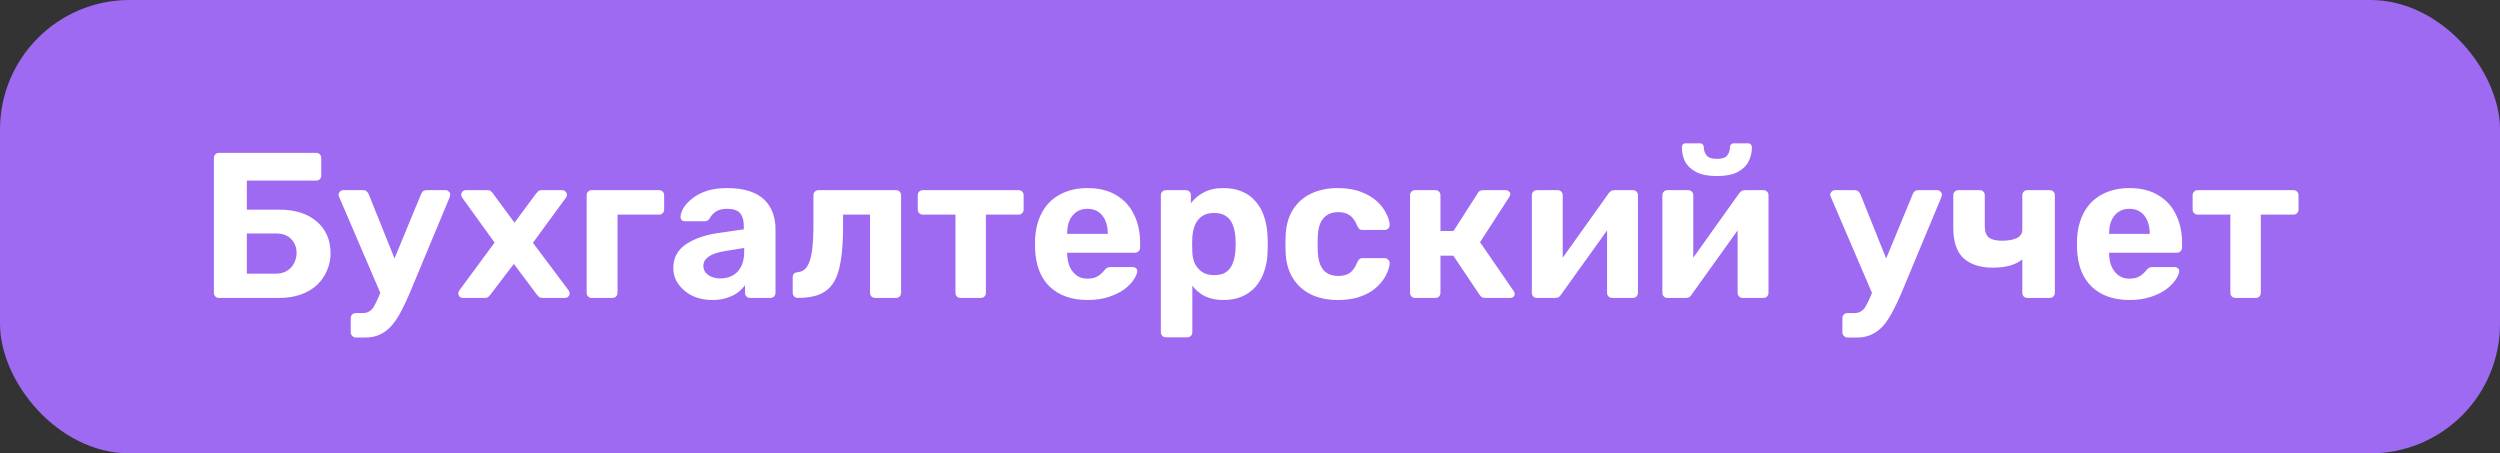 <?xml version="1.0" encoding="UTF-8"?> <svg xmlns="http://www.w3.org/2000/svg" width="193" height="35" viewBox="0 0 193 35" fill="none"><rect x="0" y="0" width="193" height="35" fill="#333333" stroke="none"/> <rect width="193" height="35" rx="10" fill="#9D6AF1"></rect> <path d="M16.912 23C16.795 23 16.699 22.963 16.624 22.888C16.549 22.813 16.512 22.717 16.512 22.6V12.2C16.512 12.083 16.549 11.987 16.624 11.912C16.699 11.837 16.795 11.8 16.912 11.8H24.4C24.517 11.8 24.613 11.837 24.688 11.912C24.763 11.987 24.8 12.083 24.8 12.2V13.56C24.8 13.667 24.763 13.757 24.688 13.832C24.613 13.907 24.517 13.944 24.4 13.944H19.056V16.184H21.536C22.773 16.184 23.744 16.488 24.448 17.096C25.163 17.704 25.52 18.525 25.52 19.56C25.52 20.019 25.43 20.456 25.248 20.872C25.078 21.288 24.827 21.656 24.496 21.976C24.166 22.296 23.75 22.547 23.248 22.728C22.758 22.909 22.187 23 21.536 23H16.912ZM19.056 21.128H21.296C21.637 21.128 21.925 21.053 22.16 20.904C22.405 20.755 22.587 20.557 22.704 20.312C22.832 20.067 22.896 19.805 22.896 19.528C22.896 19.101 22.758 18.744 22.48 18.456C22.213 18.168 21.819 18.024 21.296 18.024H19.056V21.128ZM27.477 26.056C27.36 26.056 27.264 26.013 27.189 25.928C27.115 25.853 27.077 25.763 27.077 25.656V24.552C27.077 24.445 27.115 24.355 27.189 24.28C27.264 24.205 27.36 24.168 27.477 24.168H28.005C28.208 24.168 28.373 24.125 28.501 24.04C28.64 23.965 28.763 23.837 28.869 23.656C28.976 23.475 29.099 23.224 29.237 22.904L32.501 15C32.533 14.915 32.581 14.84 32.645 14.776C32.72 14.712 32.821 14.68 32.949 14.68H34.421C34.507 14.68 34.581 14.717 34.645 14.792C34.72 14.856 34.757 14.931 34.757 15.016C34.757 15.037 34.752 15.069 34.741 15.112C34.741 15.144 34.731 15.187 34.709 15.24L31.669 22.536C31.467 23.027 31.253 23.485 31.029 23.912C30.816 24.339 30.581 24.712 30.325 25.032C30.069 25.352 29.765 25.603 29.413 25.784C29.072 25.965 28.677 26.056 28.229 26.056H27.477ZM29.445 22.808L26.197 15.24C26.155 15.155 26.133 15.085 26.133 15.032C26.144 14.936 26.181 14.856 26.245 14.792C26.32 14.717 26.405 14.68 26.501 14.68H28.037C28.165 14.68 28.261 14.717 28.325 14.792C28.389 14.856 28.437 14.925 28.469 15L30.869 20.984L29.445 22.808ZM35.734 23C35.638 23 35.553 22.968 35.478 22.904C35.414 22.829 35.382 22.744 35.382 22.648C35.382 22.616 35.388 22.579 35.398 22.536C35.419 22.483 35.446 22.435 35.478 22.392L38.182 18.728L35.702 15.288C35.67 15.245 35.644 15.203 35.622 15.16C35.611 15.117 35.606 15.075 35.606 15.032C35.606 14.936 35.638 14.856 35.702 14.792C35.777 14.717 35.862 14.68 35.958 14.68H37.622C37.75 14.68 37.846 14.712 37.91 14.776C37.985 14.84 38.038 14.899 38.07 14.952L39.718 17.192L41.366 14.968C41.409 14.915 41.462 14.856 41.526 14.792C41.59 14.717 41.691 14.68 41.83 14.68H43.414C43.51 14.68 43.59 14.717 43.654 14.792C43.729 14.856 43.766 14.936 43.766 15.032C43.766 15.075 43.761 15.117 43.75 15.16C43.739 15.203 43.713 15.245 43.67 15.288L41.142 18.744L43.878 22.392C43.91 22.435 43.931 22.477 43.942 22.52C43.964 22.563 43.974 22.605 43.974 22.648C43.974 22.744 43.937 22.829 43.862 22.904C43.798 22.968 43.718 23 43.622 23H41.878C41.761 23 41.67 22.973 41.606 22.92C41.542 22.856 41.489 22.797 41.446 22.744L39.67 20.376L37.862 22.744C37.83 22.787 37.782 22.84 37.718 22.904C37.654 22.968 37.558 23 37.43 23H35.734ZM45.673 23C45.567 23 45.476 22.963 45.401 22.888C45.327 22.813 45.289 22.717 45.289 22.6V15.08C45.289 14.963 45.327 14.867 45.401 14.792C45.476 14.717 45.567 14.68 45.673 14.68H50.873C50.991 14.68 51.087 14.717 51.161 14.792C51.236 14.867 51.273 14.963 51.273 15.08V16.168C51.273 16.285 51.236 16.381 51.161 16.456C51.087 16.531 50.991 16.568 50.873 16.568H47.673V22.6C47.673 22.717 47.636 22.813 47.561 22.888C47.487 22.963 47.391 23 47.273 23H45.673ZM54.972 23.16C54.406 23.16 53.9 23.053 53.452 22.84C53.004 22.616 52.646 22.317 52.38 21.944C52.113 21.571 51.98 21.155 51.98 20.696C51.98 19.939 52.284 19.341 52.892 18.904C53.51 18.467 54.321 18.168 55.324 18.008L57.42 17.704V17.416C57.42 17 57.324 16.68 57.132 16.456C56.94 16.232 56.604 16.12 56.124 16.12C55.772 16.12 55.489 16.189 55.276 16.328C55.062 16.467 54.897 16.648 54.78 16.872C54.694 17.011 54.572 17.08 54.412 17.08H52.892C52.774 17.08 52.684 17.048 52.62 16.984C52.556 16.909 52.529 16.824 52.54 16.728C52.54 16.547 52.609 16.333 52.748 16.088C52.886 15.843 53.1 15.603 53.388 15.368C53.676 15.123 54.044 14.92 54.492 14.76C54.94 14.6 55.489 14.52 56.14 14.52C56.812 14.52 57.388 14.6 57.868 14.76C58.348 14.92 58.732 15.144 59.02 15.432C59.308 15.72 59.521 16.056 59.66 16.44C59.798 16.813 59.868 17.219 59.868 17.656V22.6C59.868 22.717 59.83 22.813 59.756 22.888C59.681 22.963 59.585 23 59.468 23H57.9C57.793 23 57.702 22.963 57.628 22.888C57.553 22.813 57.516 22.717 57.516 22.6V22.008C57.377 22.211 57.19 22.403 56.956 22.584C56.721 22.755 56.438 22.893 56.108 23C55.788 23.107 55.409 23.16 54.972 23.16ZM55.612 21.496C55.964 21.496 56.278 21.421 56.556 21.272C56.833 21.123 57.052 20.893 57.212 20.584C57.372 20.275 57.452 19.885 57.452 19.416V19.144L55.964 19.384C55.388 19.48 54.966 19.624 54.7 19.816C54.433 20.008 54.3 20.243 54.3 20.52C54.3 20.723 54.358 20.899 54.476 21.048C54.604 21.197 54.769 21.309 54.972 21.384C55.174 21.459 55.388 21.496 55.612 21.496ZM61.597 23C61.49 23 61.394 22.963 61.309 22.888C61.234 22.803 61.197 22.707 61.197 22.6V21.4C61.197 21.165 61.325 21.037 61.581 21.016C61.89 20.984 62.13 20.84 62.301 20.584C62.482 20.317 62.61 19.912 62.685 19.368C62.76 18.824 62.797 18.125 62.797 17.272V15.08C62.797 14.963 62.834 14.867 62.909 14.792C62.983 14.717 63.08 14.68 63.197 14.68H69.165C69.282 14.68 69.378 14.717 69.453 14.792C69.528 14.867 69.565 14.963 69.565 15.08V22.6C69.565 22.717 69.528 22.813 69.453 22.888C69.378 22.963 69.282 23 69.165 23H67.565C67.458 23 67.362 22.963 67.277 22.888C67.202 22.813 67.165 22.717 67.165 22.6V16.568H65.085V17.544C65.085 18.557 65.026 19.416 64.909 20.12C64.802 20.824 64.615 21.389 64.349 21.816C64.082 22.232 63.725 22.536 63.277 22.728C62.829 22.909 62.269 23 61.597 23ZM74.161 23C74.044 23 73.948 22.963 73.873 22.888C73.798 22.813 73.761 22.717 73.761 22.6V16.568H71.249C71.132 16.568 71.036 16.531 70.961 16.456C70.886 16.381 70.849 16.285 70.849 16.168V15.08C70.849 14.963 70.886 14.867 70.961 14.792C71.036 14.717 71.132 14.68 71.249 14.68H78.625C78.742 14.68 78.838 14.717 78.913 14.792C78.988 14.867 79.025 14.963 79.025 15.08V16.168C79.025 16.285 78.988 16.381 78.913 16.456C78.838 16.531 78.742 16.568 78.625 16.568H76.113V22.6C76.113 22.717 76.076 22.813 76.001 22.888C75.926 22.963 75.836 23 75.729 23H74.161ZM83.97 23.16C82.743 23.16 81.767 22.819 81.042 22.136C80.327 21.453 79.949 20.461 79.906 19.16C79.906 19.075 79.906 18.963 79.906 18.824C79.906 18.675 79.906 18.557 79.906 18.472C79.949 17.651 80.135 16.947 80.466 16.36C80.797 15.763 81.261 15.309 81.858 15C82.455 14.68 83.154 14.52 83.954 14.52C84.85 14.52 85.597 14.707 86.194 15.08C86.802 15.443 87.255 15.944 87.554 16.584C87.863 17.213 88.018 17.939 88.018 18.76V19.128C88.018 19.235 87.975 19.325 87.89 19.4C87.815 19.475 87.725 19.512 87.618 19.512H82.386C82.386 19.523 82.386 19.544 82.386 19.576C82.386 19.597 82.386 19.619 82.386 19.64C82.397 19.981 82.461 20.296 82.578 20.584C82.706 20.861 82.882 21.085 83.106 21.256C83.341 21.427 83.618 21.512 83.938 21.512C84.205 21.512 84.423 21.475 84.594 21.4C84.765 21.325 84.903 21.235 85.01 21.128C85.127 21.021 85.213 20.931 85.266 20.856C85.362 20.749 85.437 20.685 85.49 20.664C85.554 20.632 85.65 20.616 85.778 20.616H87.442C87.549 20.616 87.634 20.648 87.698 20.712C87.773 20.765 87.805 20.845 87.794 20.952C87.783 21.123 87.693 21.336 87.522 21.592C87.362 21.837 87.122 22.083 86.802 22.328C86.482 22.563 86.082 22.76 85.602 22.92C85.133 23.08 84.589 23.16 83.97 23.16ZM82.386 18.056H85.522V18.024C85.522 17.64 85.458 17.309 85.33 17.032C85.213 16.744 85.037 16.52 84.802 16.36C84.567 16.2 84.285 16.12 83.954 16.12C83.623 16.12 83.341 16.2 83.106 16.36C82.871 16.52 82.69 16.744 82.562 17.032C82.445 17.309 82.386 17.64 82.386 18.024V18.056ZM90.017 26.04C89.9 26.04 89.804 26.003 89.729 25.928C89.655 25.853 89.617 25.757 89.617 25.64V15.08C89.617 14.963 89.655 14.867 89.729 14.792C89.804 14.717 89.9 14.68 90.017 14.68H91.537C91.655 14.68 91.751 14.717 91.825 14.792C91.9 14.867 91.937 14.963 91.937 15.08V15.688C92.193 15.347 92.524 15.069 92.929 14.856C93.335 14.632 93.841 14.52 94.449 14.52C95.004 14.52 95.484 14.611 95.889 14.792C96.305 14.963 96.652 15.213 96.929 15.544C97.217 15.864 97.436 16.253 97.585 16.712C97.745 17.171 97.836 17.688 97.857 18.264C97.868 18.467 97.873 18.659 97.873 18.84C97.873 19.021 97.868 19.219 97.857 19.432C97.847 19.976 97.761 20.477 97.601 20.936C97.452 21.395 97.233 21.789 96.945 22.12C96.657 22.451 96.305 22.707 95.889 22.888C95.484 23.069 95.004 23.16 94.449 23.16C93.905 23.16 93.431 23.064 93.025 22.872C92.631 22.669 92.305 22.397 92.049 22.056V25.64C92.049 25.757 92.012 25.853 91.937 25.928C91.863 26.003 91.772 26.04 91.665 26.04H90.017ZM93.729 21.24C94.135 21.24 94.455 21.155 94.689 20.984C94.924 20.803 95.089 20.568 95.185 20.28C95.292 19.992 95.356 19.677 95.377 19.336C95.399 19.005 95.399 18.675 95.377 18.344C95.356 18.003 95.292 17.688 95.185 17.4C95.089 17.112 94.924 16.883 94.689 16.712C94.455 16.531 94.135 16.44 93.729 16.44C93.335 16.44 93.015 16.531 92.769 16.712C92.524 16.893 92.348 17.123 92.241 17.4C92.135 17.677 92.071 17.976 92.049 18.296C92.039 18.488 92.033 18.685 92.033 18.888C92.033 19.091 92.039 19.293 92.049 19.496C92.06 19.795 92.124 20.077 92.241 20.344C92.369 20.6 92.551 20.813 92.785 20.984C93.031 21.155 93.345 21.24 93.729 21.24ZM103.266 23.16C102.488 23.16 101.8 23.016 101.203 22.728C100.616 22.44 100.152 22.024 99.811 21.48C99.469 20.925 99.282 20.264 99.251 19.496C99.24 19.325 99.234 19.112 99.234 18.856C99.234 18.589 99.24 18.371 99.251 18.2C99.282 17.421 99.464 16.76 99.794 16.216C100.136 15.661 100.605 15.24 101.203 14.952C101.8 14.664 102.488 14.52 103.266 14.52C103.981 14.52 104.589 14.621 105.091 14.824C105.592 15.016 106.003 15.261 106.323 15.56C106.643 15.859 106.877 16.173 107.027 16.504C107.187 16.824 107.272 17.107 107.283 17.352C107.293 17.459 107.256 17.555 107.171 17.64C107.096 17.715 107.005 17.752 106.899 17.752H105.187C105.08 17.752 104.995 17.725 104.931 17.672C104.877 17.608 104.824 17.523 104.771 17.416C104.621 17.043 104.429 16.776 104.195 16.616C103.96 16.456 103.667 16.376 103.315 16.376C102.835 16.376 102.456 16.531 102.179 16.84C101.901 17.149 101.752 17.629 101.731 18.28C101.72 18.696 101.72 19.075 101.731 19.416C101.763 20.077 101.912 20.557 102.179 20.856C102.456 21.155 102.835 21.304 103.315 21.304C103.688 21.304 103.987 21.224 104.211 21.064C104.435 20.904 104.621 20.637 104.771 20.264C104.813 20.157 104.867 20.077 104.931 20.024C104.995 19.96 105.08 19.928 105.187 19.928H106.899C107.005 19.928 107.096 19.971 107.171 20.056C107.256 20.131 107.293 20.221 107.283 20.328C107.272 20.509 107.219 20.723 107.123 20.968C107.037 21.213 106.893 21.464 106.691 21.72C106.499 21.976 106.248 22.216 105.939 22.44C105.629 22.653 105.251 22.829 104.803 22.968C104.365 23.096 103.853 23.16 103.266 23.16ZM109.236 23C109.129 23 109.038 22.963 108.964 22.888C108.889 22.813 108.852 22.717 108.852 22.6V15.08C108.852 14.963 108.889 14.867 108.964 14.792C109.038 14.717 109.129 14.68 109.236 14.68H110.804C110.921 14.68 111.017 14.717 111.092 14.792C111.166 14.867 111.204 14.963 111.204 15.08V17.832H112.212L114.068 14.936C114.1 14.872 114.148 14.813 114.212 14.76C114.286 14.707 114.382 14.68 114.5 14.68H116.244C116.34 14.68 116.42 14.712 116.484 14.776C116.558 14.829 116.596 14.899 116.596 14.984C116.596 15.016 116.585 15.053 116.564 15.096C116.553 15.139 116.537 15.176 116.516 15.208L114.26 18.696L116.868 22.488C116.91 22.552 116.932 22.621 116.932 22.696C116.932 22.781 116.9 22.856 116.836 22.92C116.772 22.973 116.692 23 116.596 23H114.66C114.553 23 114.462 22.979 114.388 22.936C114.324 22.883 114.265 22.819 114.212 22.744L112.196 19.736H111.204V22.6C111.204 22.717 111.166 22.813 111.092 22.888C111.017 22.963 110.921 23 110.804 23H109.236ZM118.626 23C118.53 23 118.445 22.963 118.37 22.888C118.295 22.813 118.258 22.723 118.258 22.616V15.08C118.258 14.963 118.295 14.867 118.37 14.792C118.445 14.717 118.535 14.68 118.642 14.68H120.242C120.359 14.68 120.455 14.717 120.53 14.792C120.605 14.867 120.642 14.963 120.642 15.08V21.16L120.002 20.792L124.178 14.936C124.231 14.861 124.29 14.803 124.354 14.76C124.429 14.707 124.519 14.68 124.626 14.68H126.066C126.173 14.68 126.263 14.717 126.338 14.792C126.413 14.867 126.45 14.952 126.45 15.048V22.6C126.45 22.717 126.413 22.813 126.338 22.888C126.263 22.963 126.167 23 126.05 23H124.45C124.343 23 124.253 22.963 124.178 22.888C124.103 22.813 124.066 22.717 124.066 22.6V16.76L124.722 16.872L120.514 22.744C120.471 22.819 120.413 22.883 120.338 22.936C120.263 22.979 120.178 23 120.082 23H118.626ZM128.704 23C128.608 23 128.523 22.963 128.448 22.888C128.373 22.813 128.336 22.723 128.336 22.616V15.08C128.336 14.963 128.373 14.867 128.448 14.792C128.523 14.717 128.613 14.68 128.72 14.68H130.32C130.437 14.68 130.533 14.717 130.608 14.792C130.683 14.867 130.72 14.963 130.72 15.08V21.16L130.08 20.792L134.256 14.936C134.309 14.861 134.368 14.803 134.432 14.76C134.507 14.707 134.597 14.68 134.704 14.68H136.144C136.251 14.68 136.341 14.717 136.416 14.792C136.491 14.867 136.528 14.952 136.528 15.048V22.6C136.528 22.717 136.491 22.813 136.416 22.888C136.341 22.963 136.245 23 136.128 23H134.528C134.421 23 134.331 22.963 134.256 22.888C134.181 22.813 134.144 22.717 134.144 22.6V16.76L134.8 16.872L130.592 22.744C130.549 22.819 130.491 22.883 130.416 22.936C130.341 22.979 130.256 23 130.16 23H128.704ZM132.544 13.592C131.893 13.592 131.365 13.491 130.96 13.288C130.565 13.085 130.277 12.819 130.096 12.488C129.925 12.147 129.84 11.773 129.84 11.368C129.84 11.283 129.861 11.213 129.904 11.16C129.957 11.096 130.037 11.064 130.144 11.064H131.232C131.328 11.064 131.403 11.096 131.456 11.16C131.509 11.213 131.536 11.283 131.536 11.368C131.536 11.603 131.605 11.811 131.744 11.992C131.883 12.173 132.149 12.264 132.544 12.264C132.949 12.264 133.216 12.173 133.344 11.992C133.483 11.811 133.552 11.603 133.552 11.368C133.552 11.283 133.579 11.213 133.632 11.16C133.685 11.096 133.76 11.064 133.856 11.064H134.944C135.04 11.064 135.115 11.096 135.168 11.16C135.221 11.213 135.248 11.283 135.248 11.368C135.248 11.773 135.157 12.147 134.976 12.488C134.805 12.819 134.523 13.085 134.128 13.288C133.733 13.491 133.205 13.592 132.544 13.592ZM142.634 26.056C142.516 26.056 142.42 26.013 142.346 25.928C142.271 25.853 142.234 25.763 142.234 25.656V24.552C142.234 24.445 142.271 24.355 142.346 24.28C142.42 24.205 142.516 24.168 142.634 24.168H143.162C143.364 24.168 143.53 24.125 143.658 24.04C143.796 23.965 143.919 23.837 144.026 23.656C144.132 23.475 144.255 23.224 144.394 22.904L147.658 15C147.69 14.915 147.738 14.84 147.802 14.776C147.876 14.712 147.978 14.68 148.106 14.68H149.578C149.663 14.68 149.738 14.717 149.802 14.792C149.876 14.856 149.914 14.931 149.914 15.016C149.914 15.037 149.908 15.069 149.898 15.112C149.898 15.144 149.887 15.187 149.866 15.24L146.826 22.536C146.623 23.027 146.41 23.485 146.186 23.912C145.972 24.339 145.738 24.712 145.482 25.032C145.226 25.352 144.922 25.603 144.57 25.784C144.228 25.965 143.834 26.056 143.386 26.056H142.634ZM144.602 22.808L141.354 15.24C141.311 15.155 141.29 15.085 141.29 15.032C141.3 14.936 141.338 14.856 141.402 14.792C141.476 14.717 141.562 14.68 141.658 14.68H143.194C143.322 14.68 143.418 14.717 143.482 14.792C143.546 14.856 143.594 14.925 143.626 15L146.026 20.984L144.602 22.808ZM156.506 23C156.4 23 156.309 22.963 156.234 22.888C156.16 22.813 156.122 22.717 156.122 22.6V20.024C155.866 20.237 155.546 20.397 155.162 20.504C154.778 20.611 154.346 20.664 153.866 20.664C152.885 20.664 152.128 20.424 151.594 19.944C151.061 19.453 150.794 18.669 150.794 17.592V15.08C150.794 14.963 150.832 14.867 150.906 14.792C150.981 14.717 151.072 14.68 151.178 14.68H152.842C152.949 14.68 153.04 14.717 153.114 14.792C153.189 14.867 153.226 14.963 153.226 15.08V17.464C153.226 17.869 153.328 18.157 153.53 18.328C153.744 18.499 154.085 18.584 154.554 18.584C155.013 18.584 155.386 18.52 155.674 18.392C155.973 18.253 156.122 18.035 156.122 17.736V15.08C156.122 14.963 156.16 14.867 156.234 14.792C156.309 14.717 156.4 14.68 156.506 14.68H158.234C158.352 14.68 158.448 14.717 158.522 14.792C158.597 14.867 158.634 14.963 158.634 15.08V22.6C158.634 22.717 158.597 22.813 158.522 22.888C158.448 22.963 158.352 23 158.234 23H156.506ZM164.408 23.16C163.181 23.16 162.205 22.819 161.48 22.136C160.765 21.453 160.386 20.461 160.344 19.16C160.344 19.075 160.344 18.963 160.344 18.824C160.344 18.675 160.344 18.557 160.344 18.472C160.386 17.651 160.573 16.947 160.904 16.36C161.234 15.763 161.698 15.309 162.296 15C162.893 14.68 163.592 14.52 164.391 14.52C165.288 14.52 166.034 14.707 166.632 15.08C167.24 15.443 167.693 15.944 167.992 16.584C168.301 17.213 168.456 17.939 168.456 18.76V19.128C168.456 19.235 168.413 19.325 168.328 19.4C168.253 19.475 168.162 19.512 168.056 19.512H162.824C162.824 19.523 162.824 19.544 162.824 19.576C162.824 19.597 162.824 19.619 162.824 19.64C162.834 19.981 162.898 20.296 163.016 20.584C163.144 20.861 163.32 21.085 163.544 21.256C163.778 21.427 164.056 21.512 164.376 21.512C164.642 21.512 164.861 21.475 165.032 21.4C165.202 21.325 165.341 21.235 165.448 21.128C165.565 21.021 165.65 20.931 165.704 20.856C165.8 20.749 165.874 20.685 165.928 20.664C165.992 20.632 166.088 20.616 166.216 20.616H167.88C167.986 20.616 168.072 20.648 168.135 20.712C168.21 20.765 168.242 20.845 168.232 20.952C168.221 21.123 168.13 21.336 167.96 21.592C167.8 21.837 167.56 22.083 167.24 22.328C166.92 22.563 166.52 22.76 166.04 22.92C165.57 23.08 165.026 23.16 164.408 23.16ZM162.824 18.056H165.96V18.024C165.96 17.64 165.896 17.309 165.768 17.032C165.65 16.744 165.474 16.52 165.24 16.36C165.005 16.2 164.722 16.12 164.391 16.12C164.061 16.12 163.778 16.2 163.544 16.36C163.309 16.52 163.128 16.744 163 17.032C162.882 17.309 162.824 17.64 162.824 18.024V18.056ZM172.583 23C172.466 23 172.37 22.963 172.295 22.888C172.22 22.813 172.183 22.717 172.183 22.6V16.568H169.671C169.554 16.568 169.458 16.531 169.383 16.456C169.308 16.381 169.271 16.285 169.271 16.168V15.08C169.271 14.963 169.308 14.867 169.383 14.792C169.458 14.717 169.554 14.68 169.671 14.68H177.047C177.164 14.68 177.26 14.717 177.335 14.792C177.41 14.867 177.447 14.963 177.447 15.08V16.168C177.447 16.285 177.41 16.381 177.335 16.456C177.26 16.531 177.164 16.568 177.047 16.568H174.535V22.6C174.535 22.717 174.498 22.813 174.423 22.888C174.348 22.963 174.258 23 174.151 23H172.583Z" fill="white"></path> </svg> 